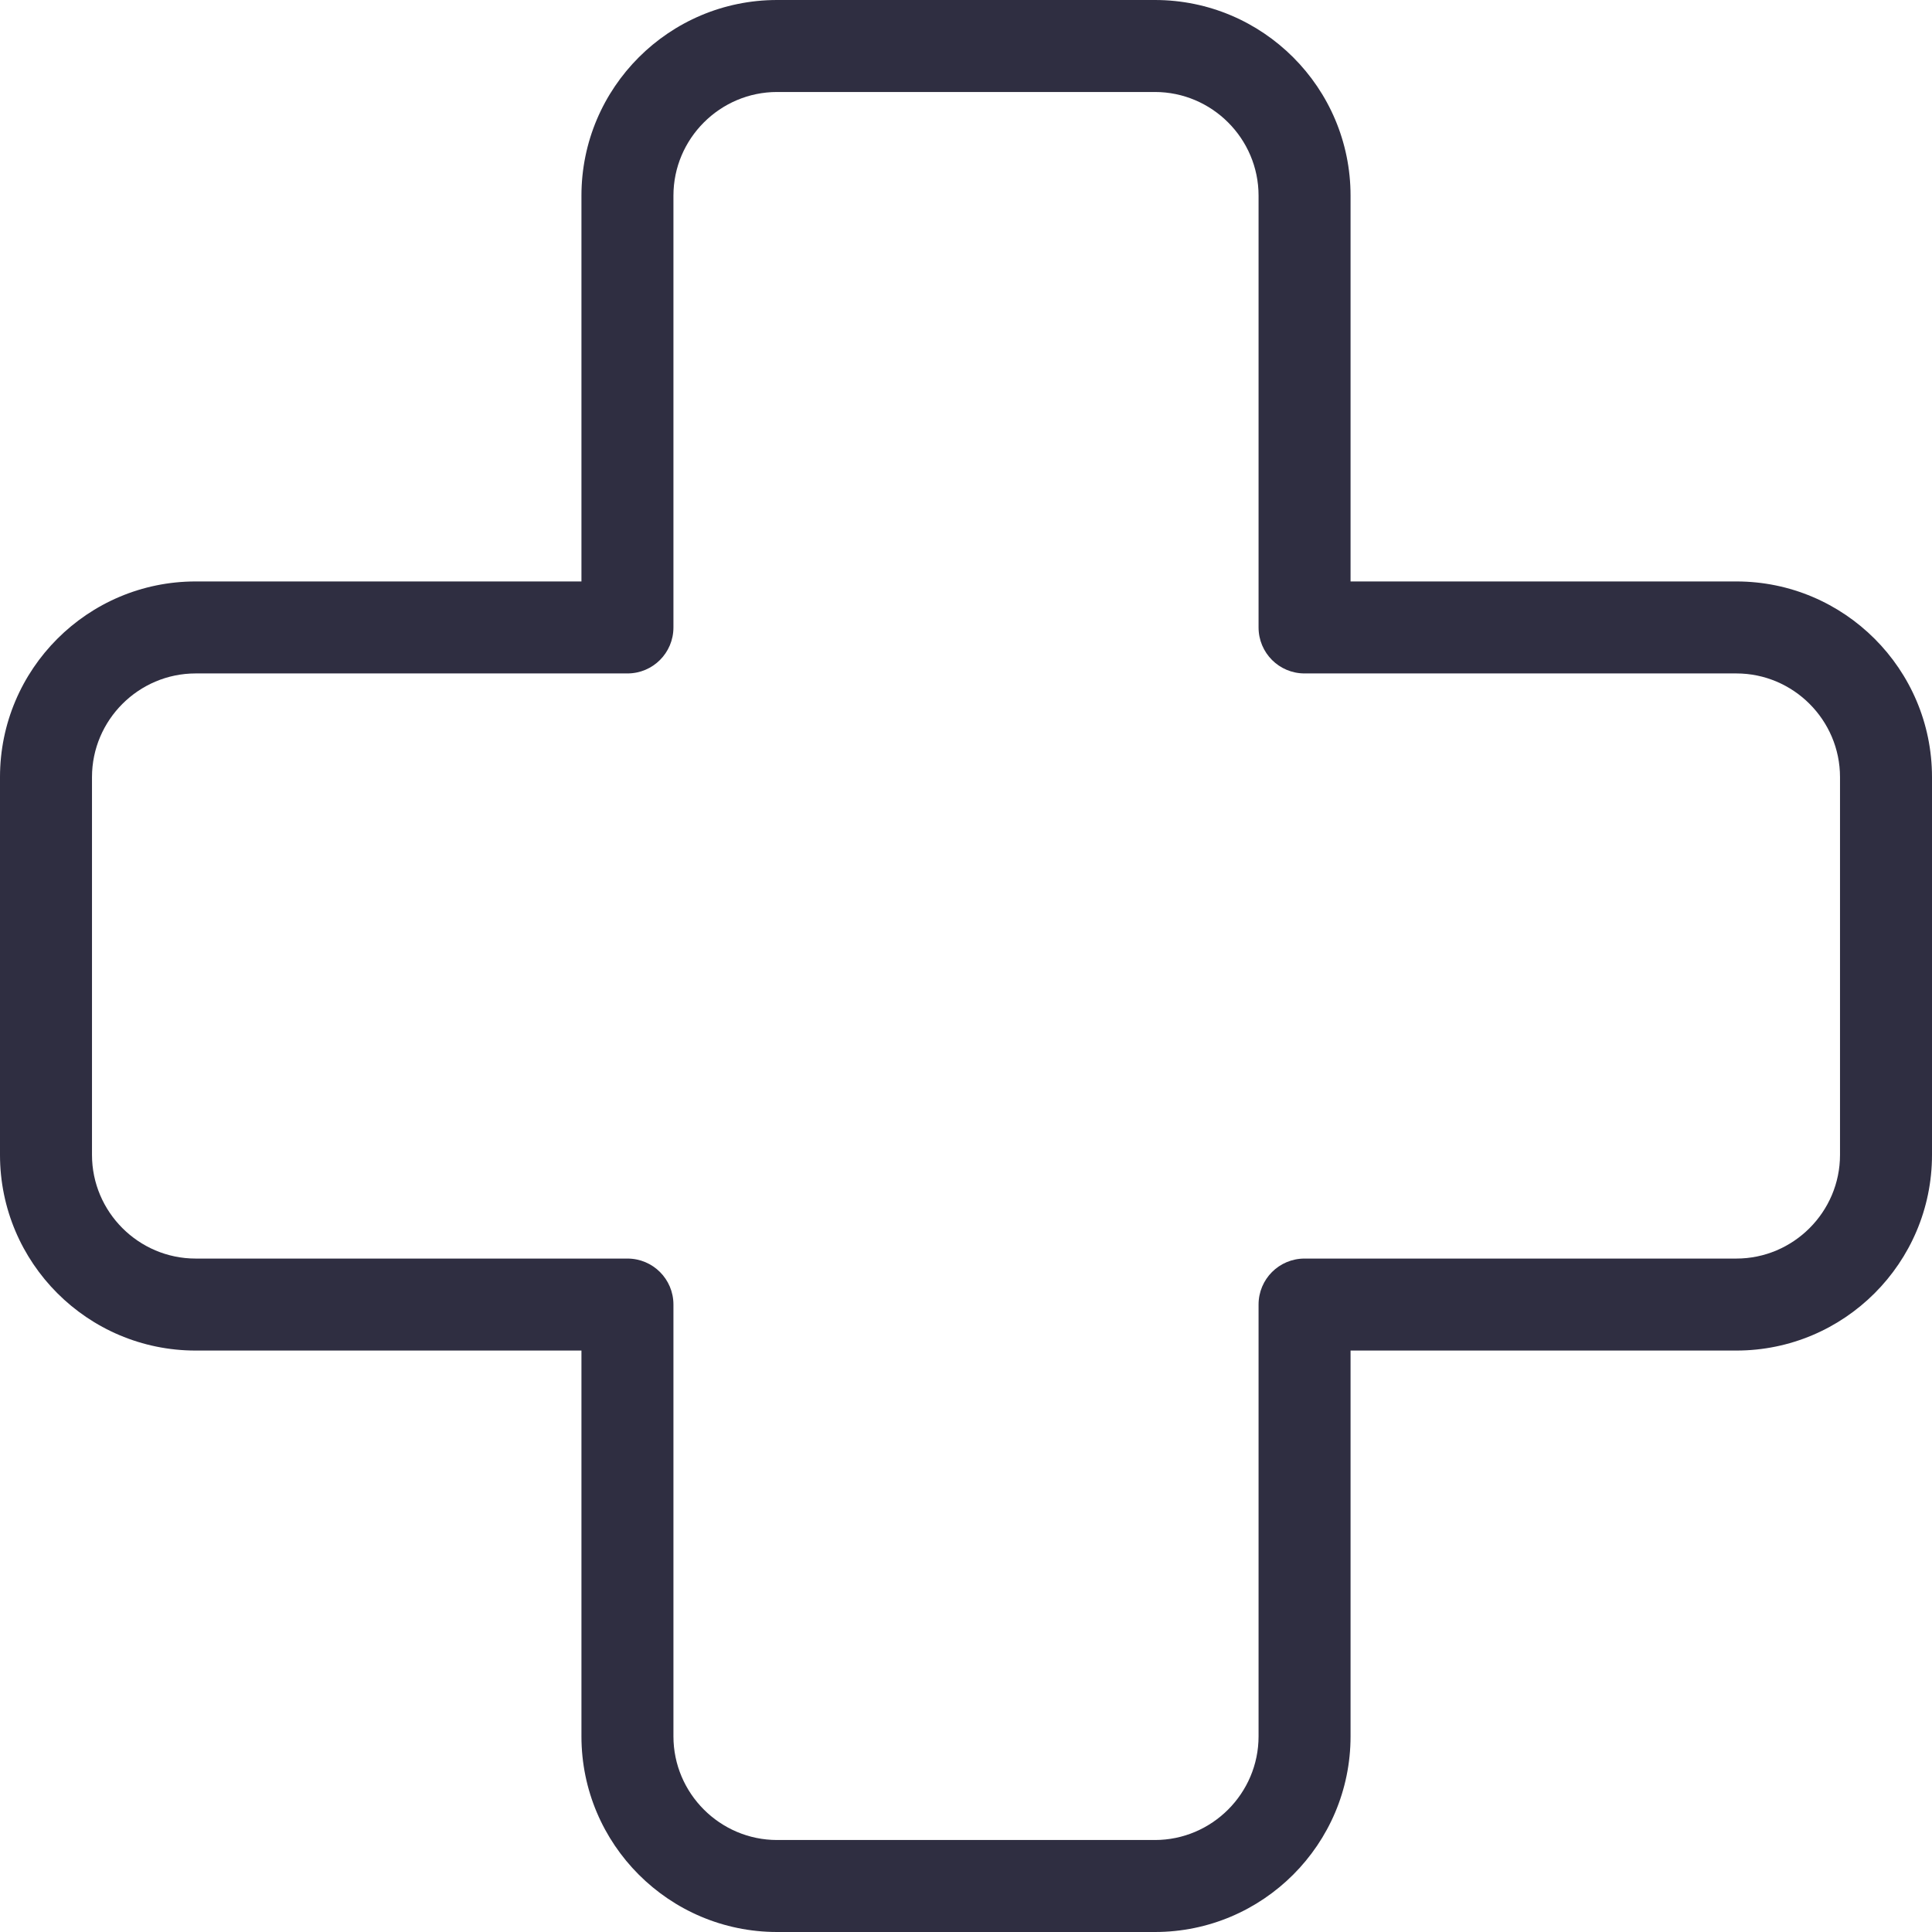 <svg width="44" height="44" viewBox="0 0 44 44" fill="none" xmlns="http://www.w3.org/2000/svg">
<path d="M26.302 44H17.698C15.239 44 13.242 42.002 13.242 39.544V30.758H4.456C1.997 30.758 0 28.761 0 26.302V17.698C0 15.239 1.997 13.242 4.456 13.242H13.242V4.456C13.242 1.997 15.239 0 17.698 0H26.302C28.761 0 30.758 1.997 30.758 4.456V13.242H39.544C42.002 13.242 44 15.239 44 17.698V26.302C44 28.761 42.002 30.758 39.544 30.758H30.758V39.544C30.758 42.002 28.761 44 26.302 44ZM4.456 15.337C3.157 15.337 2.095 16.399 2.095 17.698V26.302C2.095 27.601 3.157 28.663 4.456 28.663H14.29C14.869 28.663 15.337 29.131 15.337 29.71V39.544C15.337 40.843 16.399 41.905 17.698 41.905H26.302C27.601 41.905 28.663 40.843 28.663 39.544V29.71C28.663 29.131 29.131 28.663 29.71 28.663H39.544C40.843 28.663 41.905 27.601 41.905 26.302V17.698C41.905 16.399 40.843 15.337 39.544 15.337H29.71C29.131 15.337 28.663 14.869 28.663 14.29V4.456C28.663 3.157 27.601 2.095 26.302 2.095H17.698C16.399 2.095 15.337 3.157 15.337 4.456V14.29C15.337 14.869 14.869 15.337 14.29 15.337H4.456Z" fill="#2F2E41"></path>
</svg>
